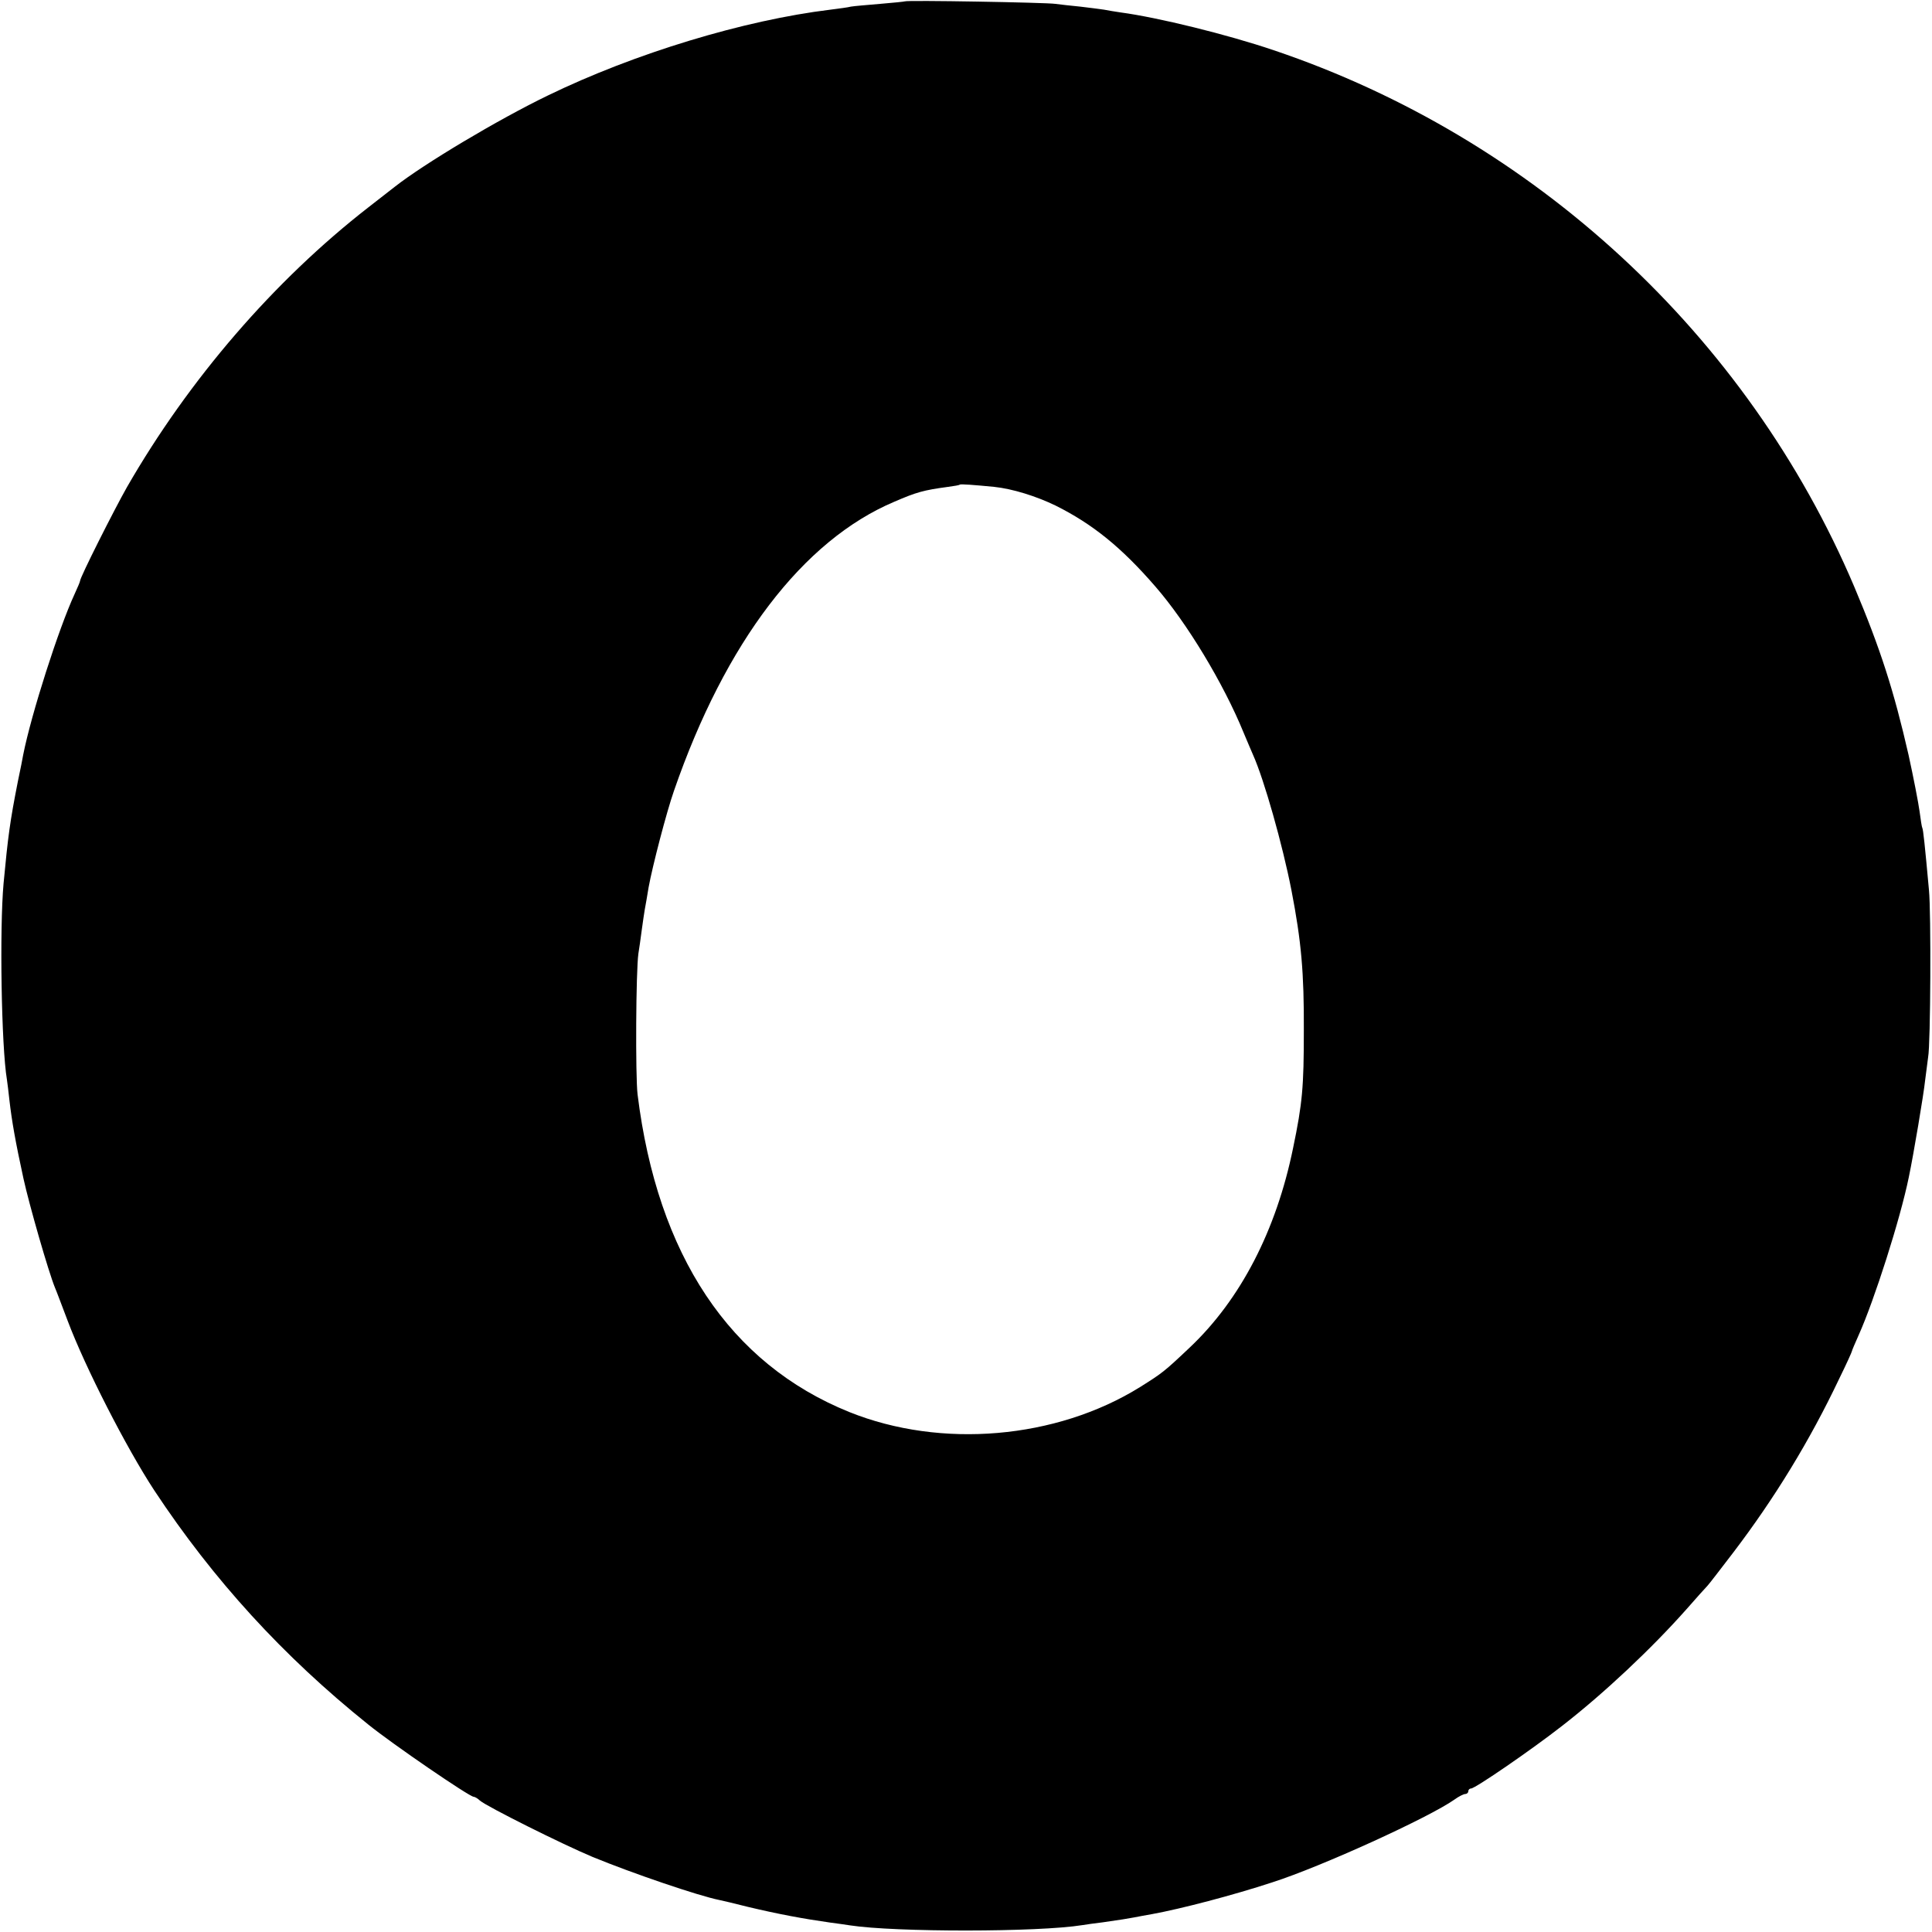 <?xml version="1.0" standalone="no"?>
<!DOCTYPE svg PUBLIC "-//W3C//DTD SVG 20010904//EN"
 "http://www.w3.org/TR/2001/REC-SVG-20010904/DTD/svg10.dtd">
<svg version="1.0" xmlns="http://www.w3.org/2000/svg"
 width="700pt" height="700pt" viewBox="0 0 700 700"
 preserveAspectRatio="xMidYMid meet">
<g transform="translate(0,700) scale(0.1,-0.1)"
fill="#000000" stroke="none">
<path d="M3278 6995 c-1 -1 -42 -5 -89 -9 -47 -4 -95 -8 -106 -10 -11 -3 -44
-7 -74 -11 -313 -38 -709 -158 -1024 -311 -180 -87 -448 -247 -555 -331 -8 -6
-51 -40 -95 -74 -342 -266 -650 -623 -875 -1014 -47 -83 -170 -327 -170 -340
0 -3 -9 -24 -20 -48 -57 -123 -157 -435 -186 -582 -2 -11 -10 -54 -19 -95 -29
-147 -36 -200 -52 -370 -15 -165 -8 -592 12 -711 2 -13 6 -46 9 -74 9 -78 22
-152 51 -285 21 -96 91 -339 114 -395 5 -11 25 -65 46 -120 64 -170 213 -461
314 -615 214 -324 467 -601 775 -848 89 -72 367 -262 382 -262 4 0 15 -6 23
-14 26 -22 298 -158 408 -204 146 -60 384 -141 459 -156 10 -2 57 -13 104 -25
109 -26 200 -43 299 -57 25 -3 57 -8 71 -10 163 -25 682 -25 842 1 13 2 46 7
73 10 71 10 87 13 115 18 14 3 43 8 65 12 104 19 292 68 435 115 178 57 568
235 660 300 15 11 33 20 39 20 6 0 11 5 11 10 0 6 5 10 10 10 15 0 220 141
330 227 152 118 324 280 450 422 36 41 70 79 76 85 6 6 48 61 94 121 150 197
277 405 383 628 26 53 47 99 47 102 0 2 11 28 24 57 57 127 151 421 182 573
17 81 54 301 59 350 4 33 9 71 11 85 9 47 11 525 3 605 -15 165 -21 220 -24
225 -2 3 -6 30 -10 60 -4 30 -22 123 -40 205 -53 232 -102 385 -197 610 -387
911 -1160 1625 -2103 1943 -168 57 -420 119 -555 137 -19 3 -46 7 -60 10 -13
2 -52 7 -86 11 -33 3 -74 8 -90 10 -32 5 -540 14 -546 9z m324 -1759 c67 -7
153 -34 223 -68 134 -67 238 -151 361 -293 114 -131 247 -351 320 -530 14 -33
29 -69 34 -80 40 -89 107 -326 139 -490 36 -186 46 -299 45 -510 0 -203 -5
-262 -39 -425 -61 -298 -190 -548 -374 -722 -94 -89 -100 -93 -181 -144 -303
-188 -720 -224 -1053 -90 -433 175 -695 568 -767 1151 -8 67 -6 447 3 510 3
17 8 54 12 84 4 30 9 63 11 75 2 12 9 48 14 81 14 77 65 273 92 350 186 538
467 907 798 1047 81 35 106 42 195 54 22 3 41 6 42 8 3 3 52 -1 125 -8z"/>
</g>
</svg>
